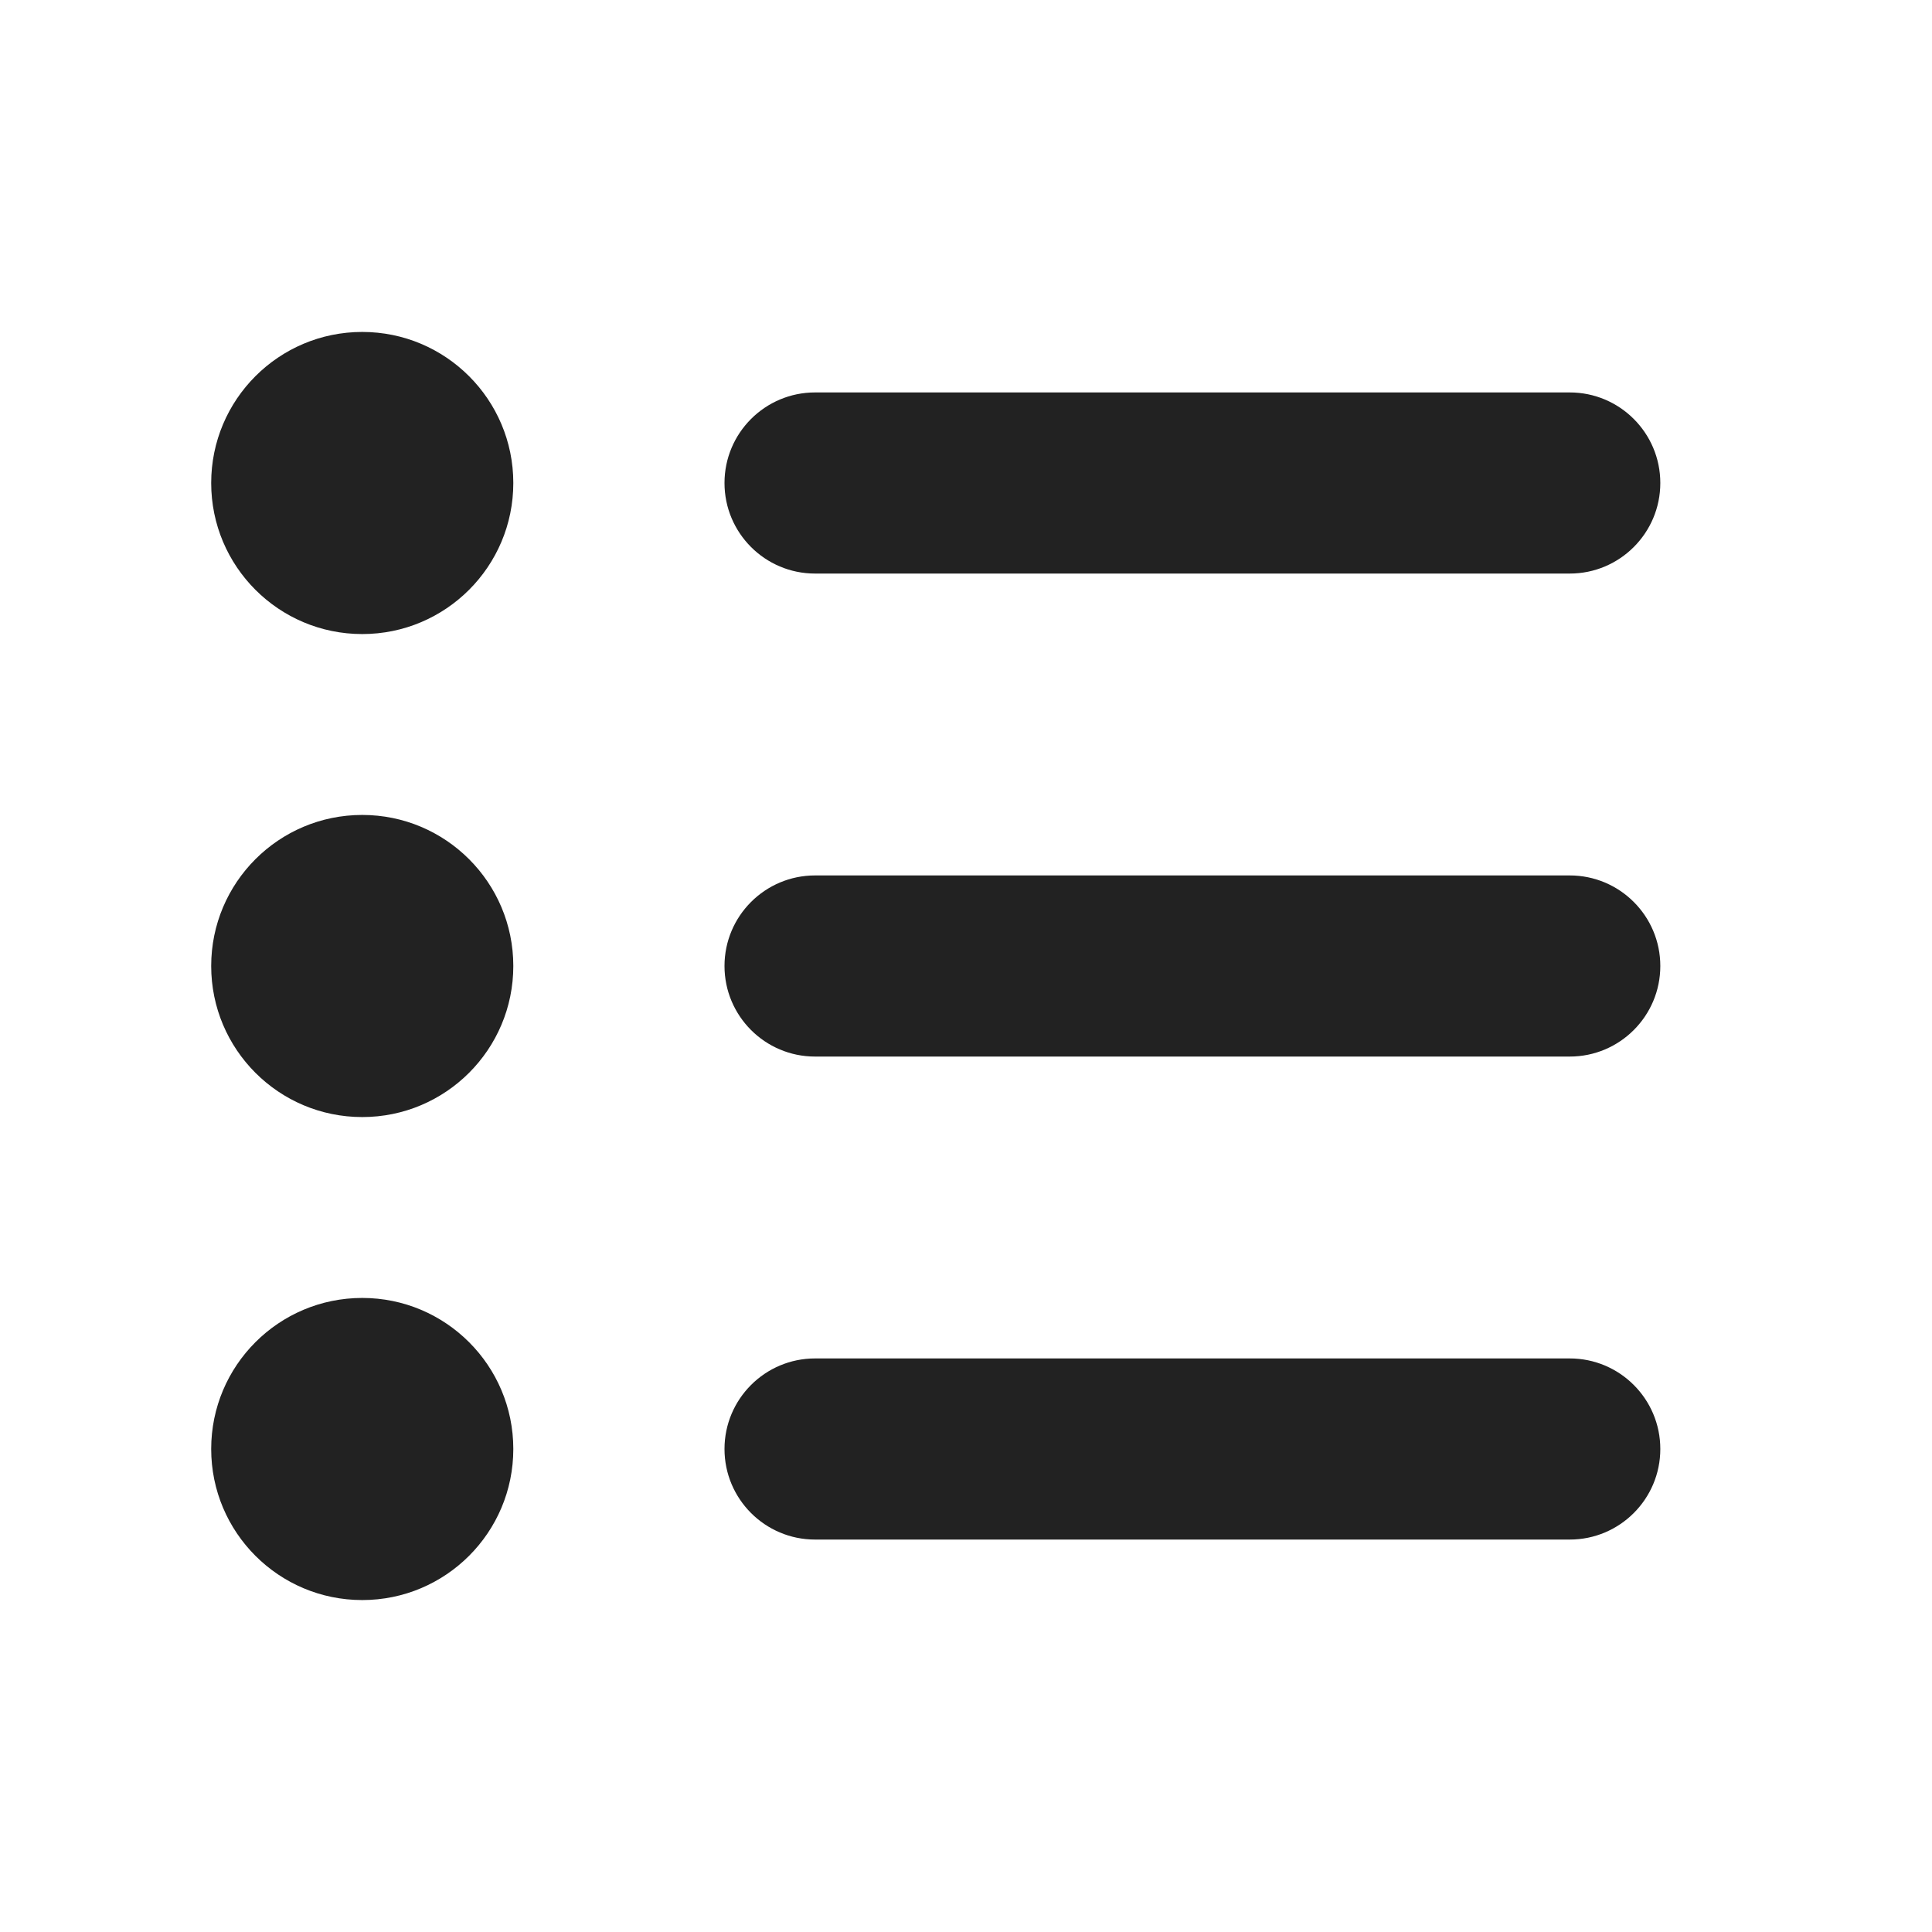 <svg width="16" height="16" viewBox="0 0 16 16" fill="none" xmlns="http://www.w3.org/2000/svg">
<path d="M3 5.251C3.691 5.251 4.251 4.691 4.251 4C4.251 3.309 3.691 2.749 3 2.749C2.309 2.749 1.749 3.309 1.749 4C1.749 4.691 2.309 5.251 3 5.251Z" fill="#222222"/>
<path d="M6 4C6 3.586 6.336 3.25 6.75 3.25H13C13.414 3.25 13.75 3.586 13.75 4C13.75 4.414 13.414 4.75 13 4.75H6.75C6.336 4.75 6 4.414 6 4Z" fill="#222222"/>
<path d="M6.75 7.25C6.336 7.25 6 7.586 6 8C6 8.414 6.336 8.75 6.75 8.75H13C13.414 8.75 13.75 8.414 13.75 8C13.75 7.586 13.414 7.25 13 7.25H6.75Z" fill="#222222"/>
<path d="M6.75 11.25C6.336 11.25 6 11.586 6 12C6 12.414 6.336 12.75 6.75 12.75H13C13.414 12.75 13.75 12.414 13.75 12C13.75 11.586 13.414 11.25 13 11.25H6.75Z" fill="#222222"/>
<path d="M3 13.251C3.691 13.251 4.251 12.691 4.251 12C4.251 11.309 3.691 10.749 3 10.749C2.309 10.749 1.749 11.309 1.749 12C1.749 12.691 2.309 13.251 3 13.251Z" fill="#222222"/>
<path d="M4.251 8C4.251 8.691 3.691 9.251 3 9.251C2.309 9.251 1.749 8.691 1.749 8C1.749 7.309 2.309 6.749 3 6.749C3.691 6.749 4.251 7.309 4.251 8Z" fill="#222222"/>
</svg>
